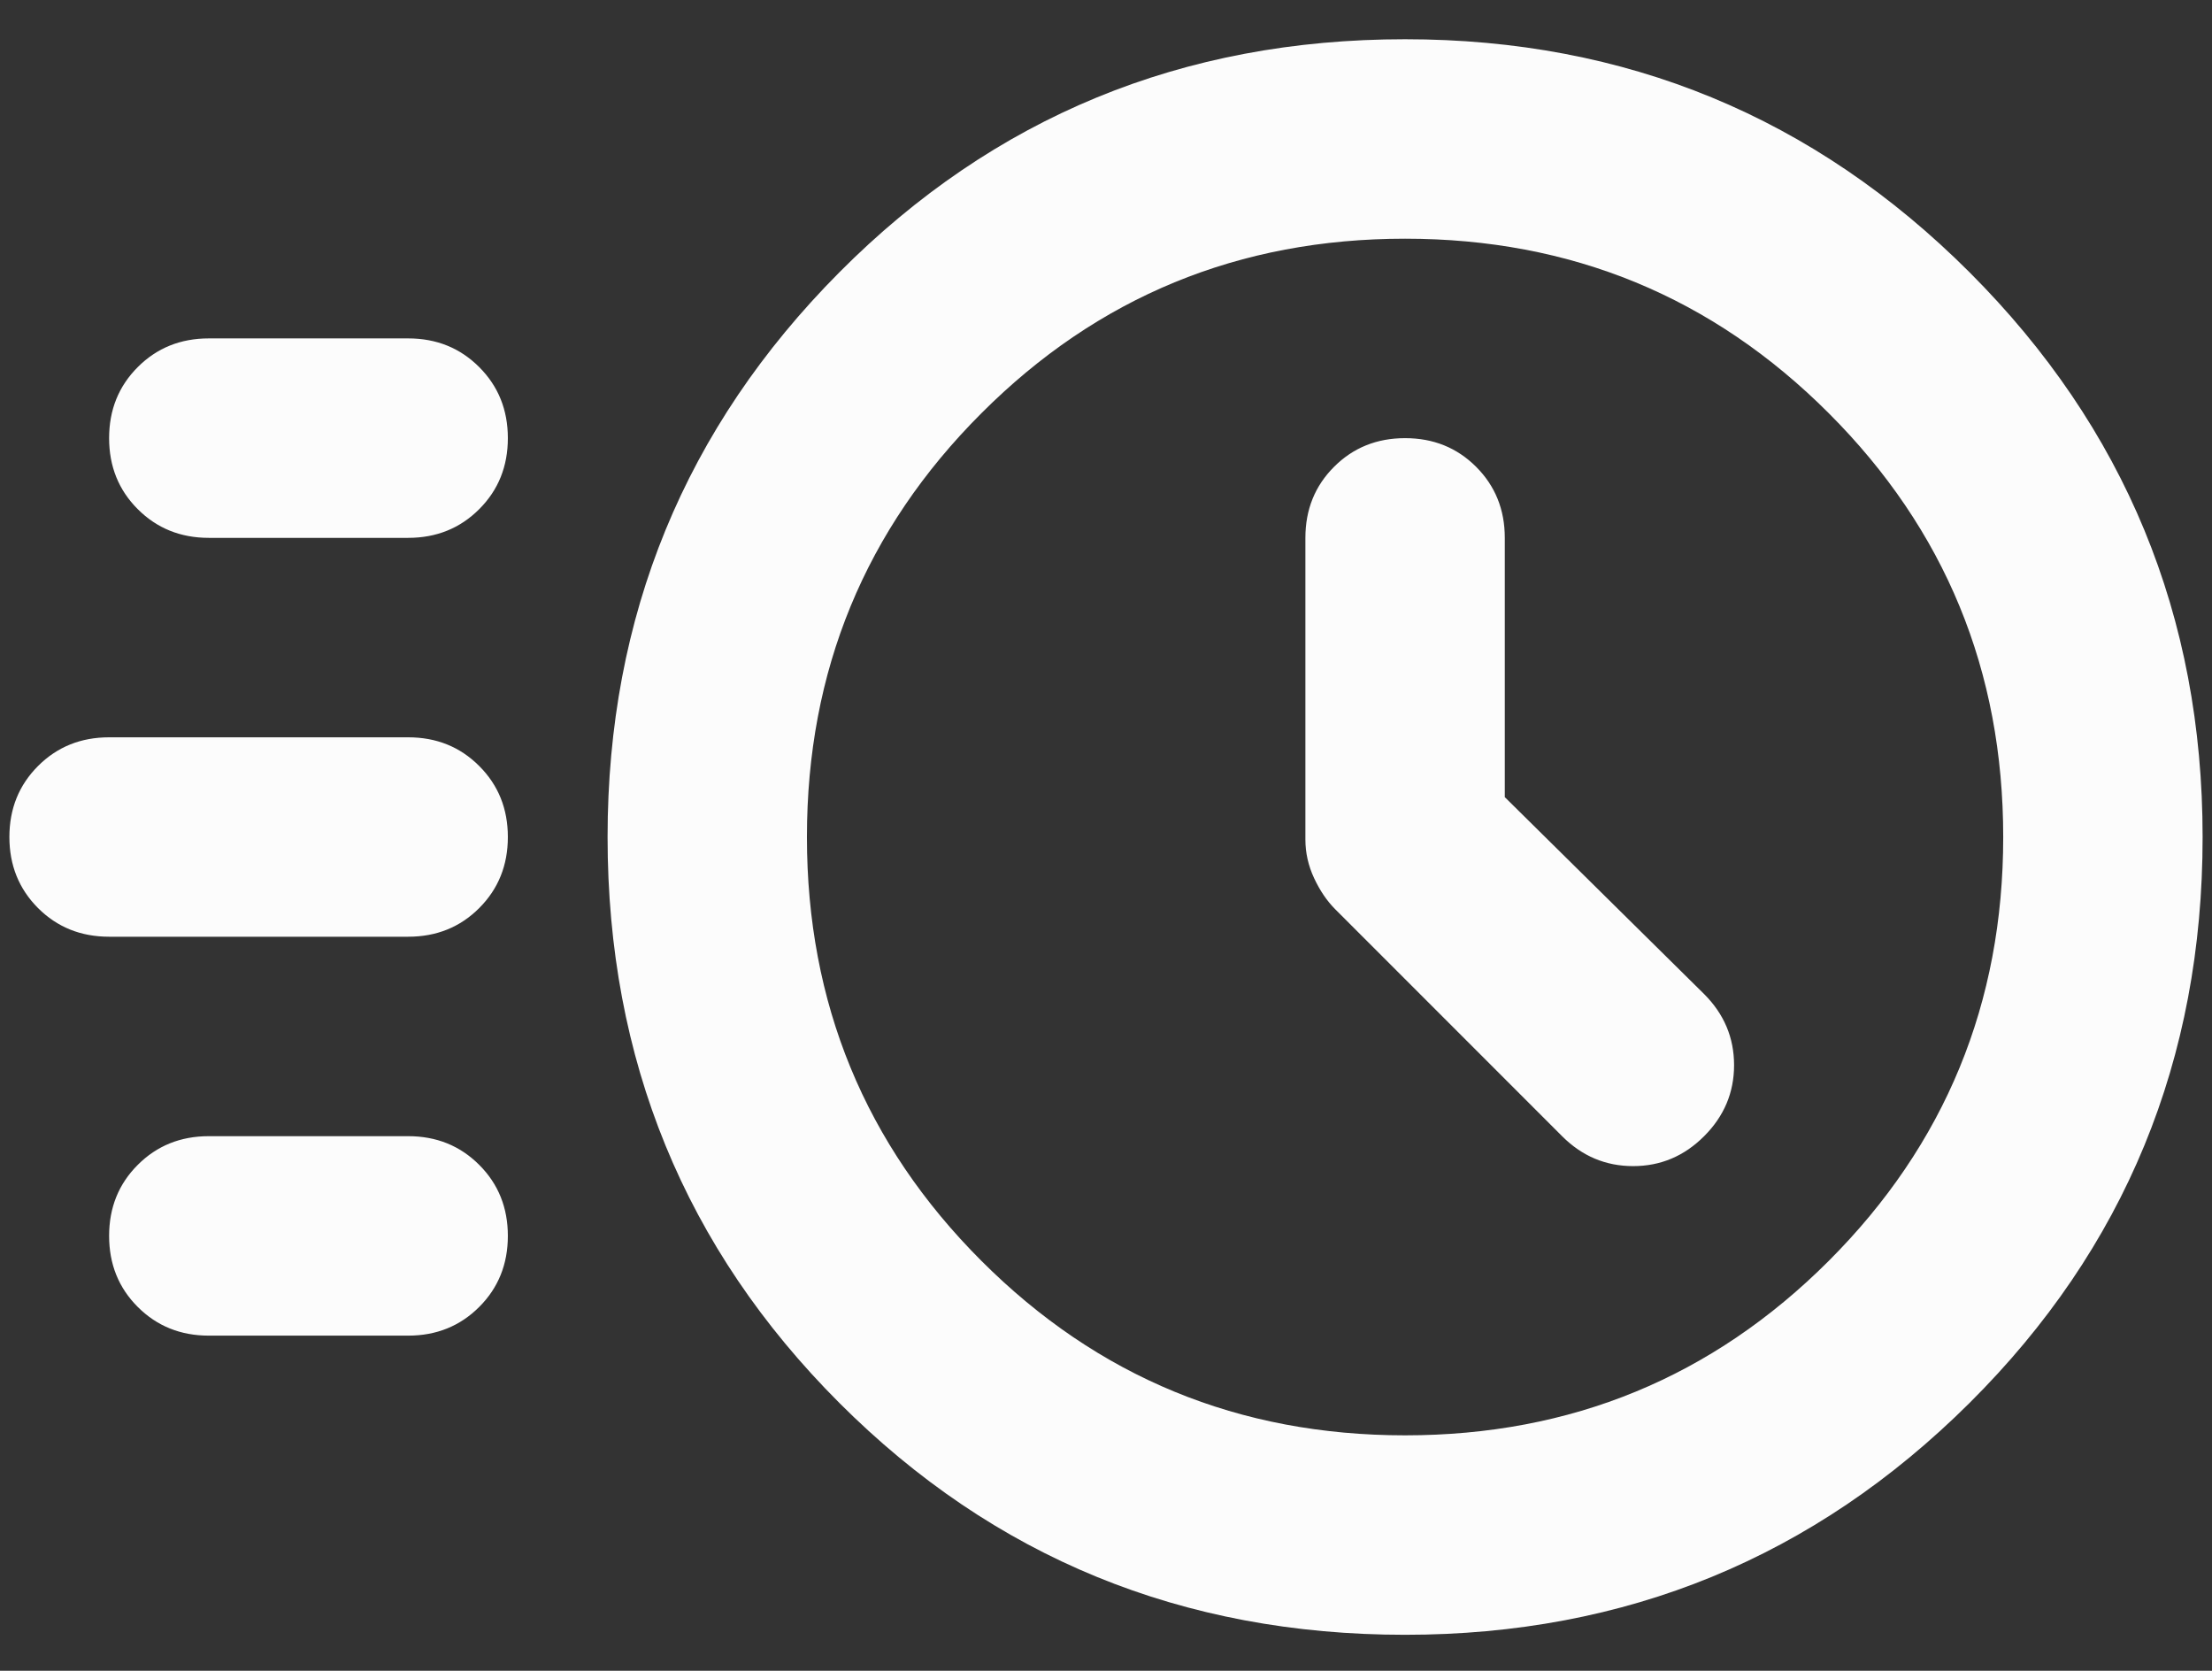 <svg xmlns="http://www.w3.org/2000/svg" width="49" height="37" viewBox="0 0 49 37" fill="none"><rect x="0" y="0" width="49" height="37" fill="#333333" stroke="none"/><path d="M31.125 36.203C26.193 36.203 22.016 34.491 18.593 31.068C15.17 27.645 13.459 23.468 13.459 18.536C13.459 13.641 15.17 9.473 18.593 6.031C22.016 2.59 26.193 0.869 31.125 0.869C36.02 0.869 40.188 2.59 43.63 6.031C47.071 9.473 48.792 13.641 48.792 18.536C48.792 23.468 47.071 27.645 43.63 31.068C40.188 34.491 36.02 36.203 31.125 36.203ZM31.125 31.786C34.806 31.786 37.934 30.498 40.511 27.922C43.087 25.345 44.375 22.217 44.375 18.536C44.375 14.855 43.087 11.727 40.511 9.151C37.934 6.574 34.806 5.286 31.125 5.286C27.445 5.286 24.316 6.574 21.74 9.151C19.163 11.727 17.875 14.855 17.875 18.536C17.875 22.217 19.163 25.345 21.74 27.922C24.316 30.498 27.445 31.786 31.125 31.786ZM33.334 17.653V11.911C33.334 11.285 33.122 10.761 32.699 10.338C32.275 9.914 31.751 9.703 31.125 9.703C30.5 9.703 29.975 9.914 29.552 10.338C29.128 10.761 28.917 11.285 28.917 11.911V18.591C28.917 18.886 28.981 19.171 29.11 19.447C29.239 19.723 29.395 19.953 29.579 20.137L34.603 25.161C35.045 25.603 35.569 25.824 36.177 25.824C36.784 25.824 37.309 25.603 37.75 25.161C38.192 24.719 38.413 24.195 38.413 23.588C38.413 22.98 38.192 22.456 37.75 22.014L33.334 17.653ZM4.625 11.911C3.999 11.911 3.475 11.699 3.052 11.276C2.628 10.853 2.417 10.328 2.417 9.703C2.417 9.077 2.628 8.553 3.052 8.129C3.475 7.706 3.999 7.494 4.625 7.494H9.042C9.668 7.494 10.192 7.706 10.615 8.129C11.039 8.553 11.25 9.077 11.25 9.703C11.25 10.328 11.039 10.853 10.615 11.276C10.192 11.699 9.668 11.911 9.042 11.911H4.625ZM2.417 20.744C1.791 20.744 1.267 20.533 0.843 20.11C0.42 19.686 0.208 19.162 0.208 18.536C0.208 17.91 0.42 17.386 0.843 16.963C1.267 16.539 1.791 16.328 2.417 16.328H9.042C9.668 16.328 10.192 16.539 10.615 16.963C11.039 17.386 11.25 17.91 11.25 18.536C11.25 19.162 11.039 19.686 10.615 20.11C10.192 20.533 9.668 20.744 9.042 20.744H2.417ZM4.625 29.578C3.999 29.578 3.475 29.366 3.052 28.943C2.628 28.52 2.417 27.995 2.417 27.369C2.417 26.744 2.628 26.219 3.052 25.796C3.475 25.373 3.999 25.161 4.625 25.161H9.042C9.668 25.161 10.192 25.373 10.615 25.796C11.039 26.219 11.25 26.744 11.25 27.369C11.25 27.995 11.039 28.52 10.615 28.943C10.192 29.366 9.668 29.578 9.042 29.578H4.625Z" fill="#FCFCFC"></path></svg>